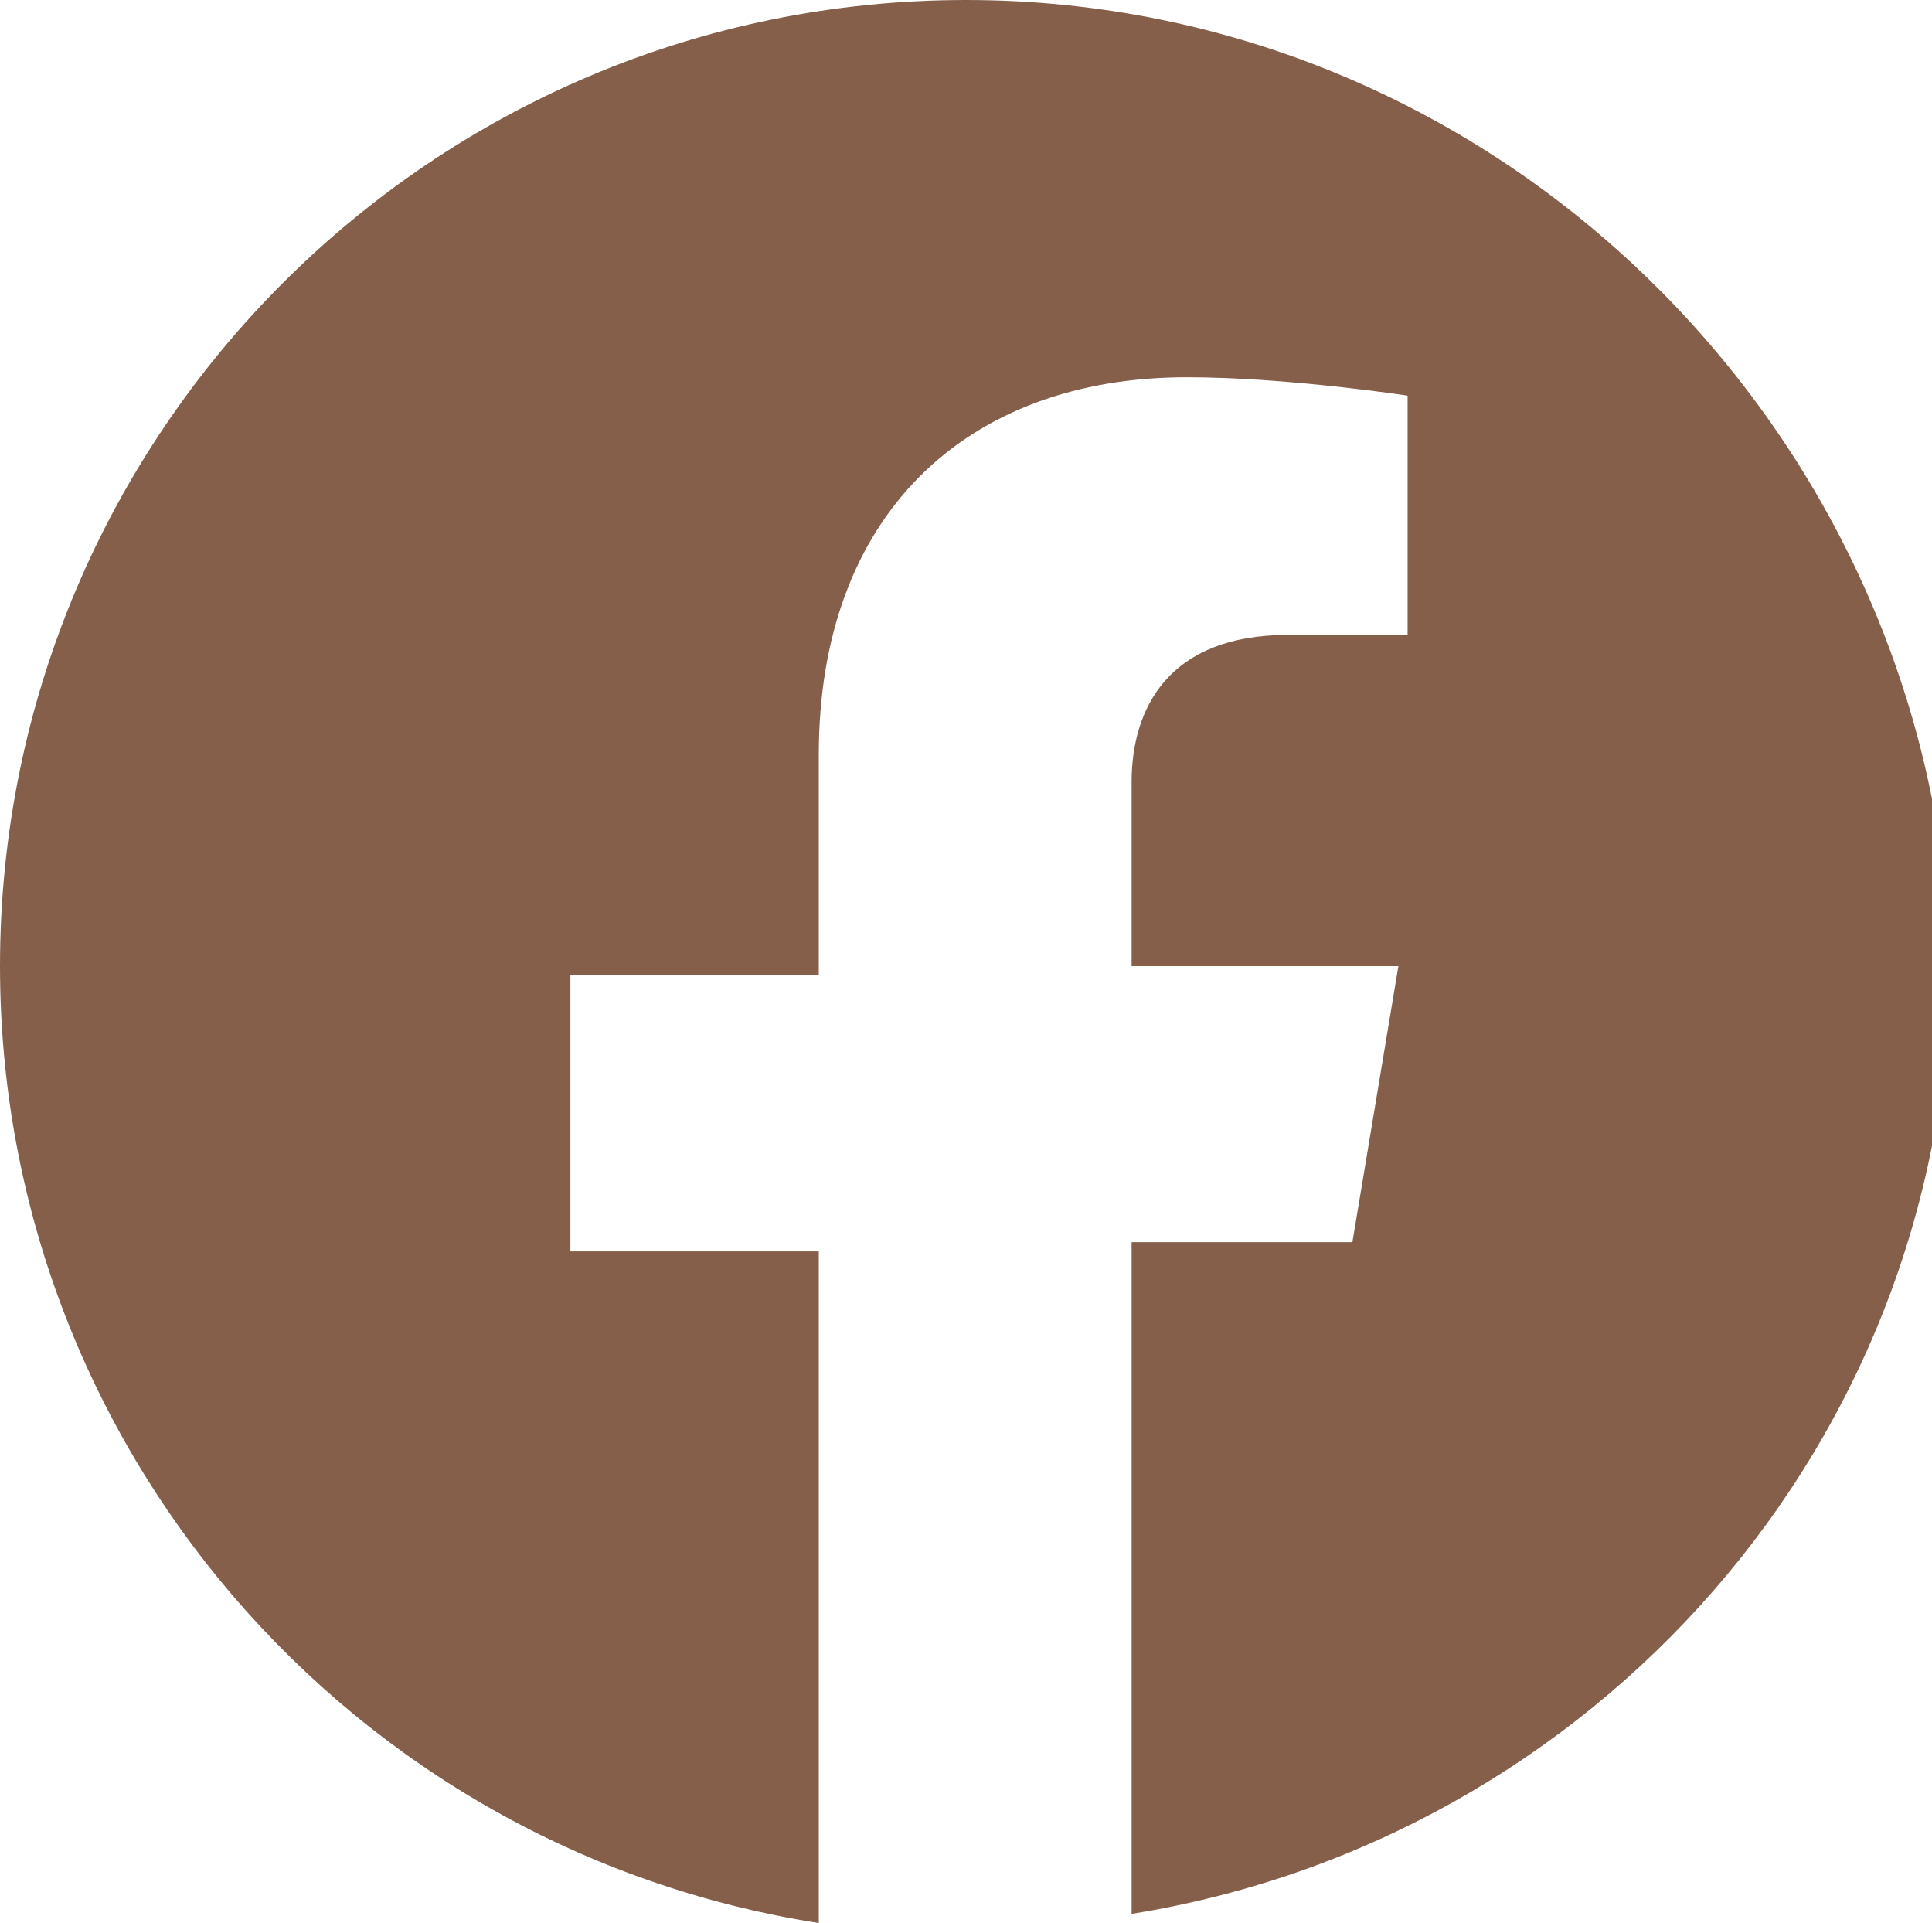<?xml version="1.0" encoding="UTF-8"?>
<!-- Generator: Adobe Illustrator 27.9.0, SVG Export Plug-In . SVG Version: 6.00 Build 0)  -->
<svg xmlns="http://www.w3.org/2000/svg" xmlns:xlink="http://www.w3.org/1999/xlink" version="1.1" id="Layer_1" x="0px" y="0px" viewBox="0 0 21 20.9" style="enable-background:new 0 0 21 20.9;" xml:space="preserve">
<style type="text/css">
	.st0{clip-path:url(#SVGID_00000005948264242557005470000017015071278487718299_);fill:#865f4b;}
</style>
<g>
	<defs>
		<rect id="SVGID_1_" y="0" width="21" height="20.9"></rect>
	</defs>
	<clipPath id="SVGID_00000137116819294251155340000012539060907466922631_">
		<use xlink:href="#SVGID_1_" style="overflow:visible;"></use>
	</clipPath>
	<path style="clip-path:url(#SVGID_00000137116819294251155340000012539060907466922631_);fill:#865f4b;" d="M10.5,0   C4.7,0,0,4.7,0,10.5c0,5.2,3.8,9.6,8.9,10.4v-7.3H6.2v-3h2.7V8.2c0-2.6,1.6-4.1,4-4.1c1.1,0,2.4,0.2,2.4,0.2v2.6h-1.3   c-1.3,0-1.7,0.8-1.7,1.6v2h2.9l-0.5,3h-2.4v7.3c5-0.8,8.9-5.1,8.9-10.4C21,4.7,16.3,0,10.5,0"></path>
</g>
</svg>
